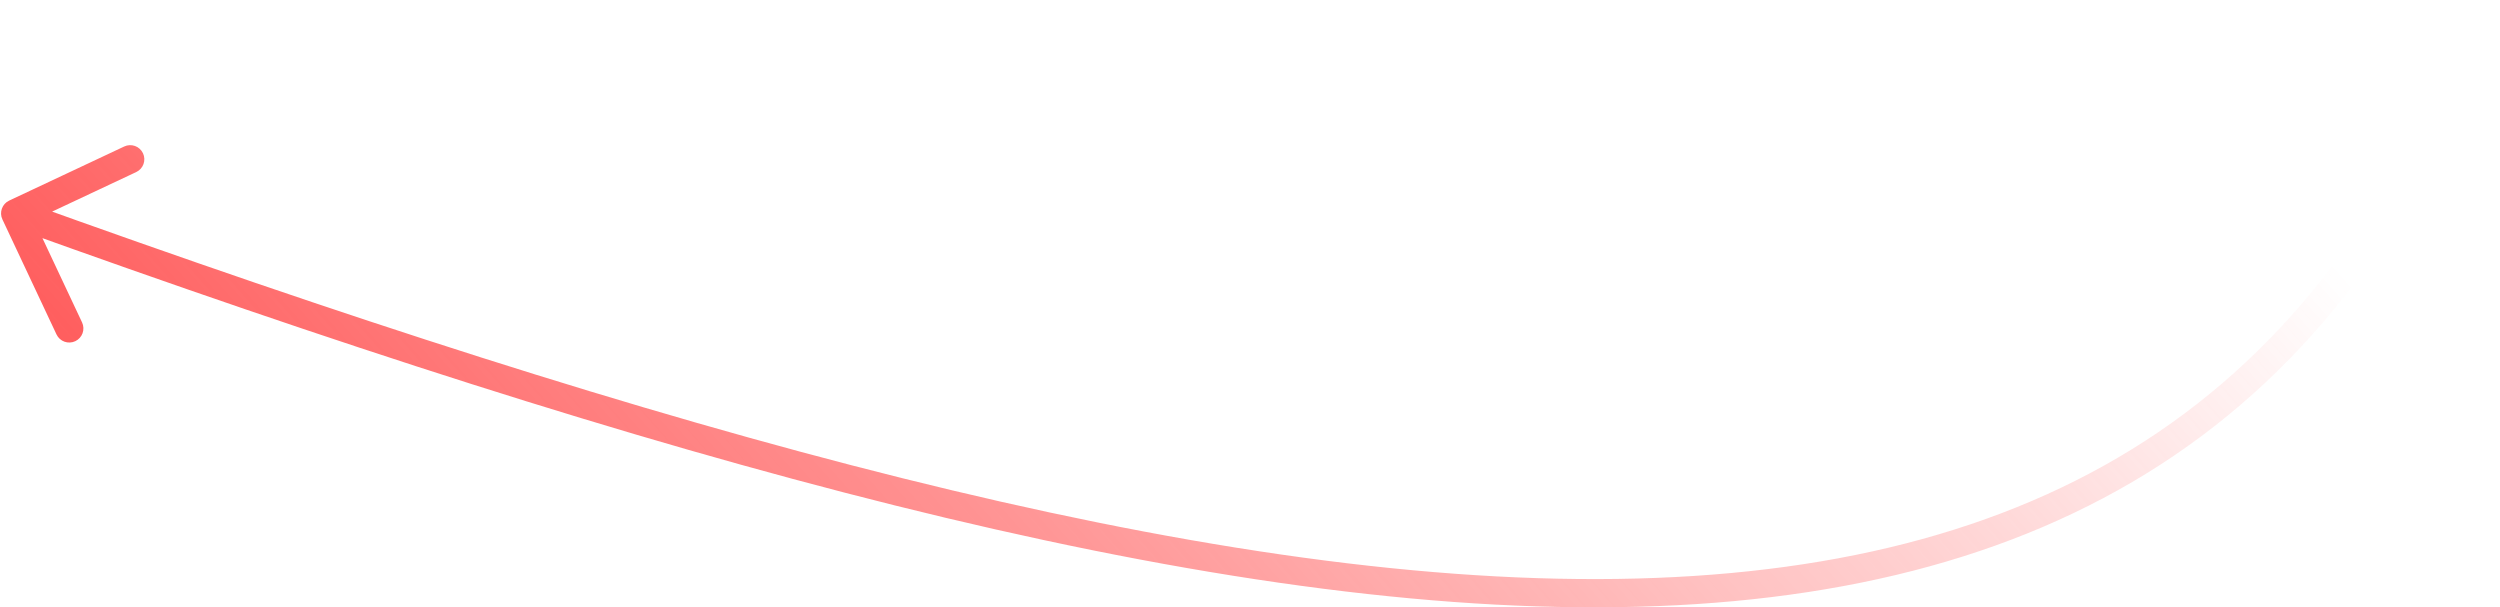 <?xml version="1.0" encoding="UTF-8"?> <svg xmlns="http://www.w3.org/2000/svg" width="177" height="43" viewBox="0 0 177 43" fill="none"> <path d="M0.17 15.533C-0.065 15.033 0.15 14.437 0.649 14.202L8.794 10.372C9.294 10.137 9.889 10.352 10.124 10.852C10.359 11.351 10.145 11.947 9.645 12.182L2.405 15.586L5.81 22.826C6.045 23.326 5.83 23.921 5.33 24.156C4.831 24.391 4.235 24.177 4 23.677L0.17 15.533ZM1.414 14.166C46.688 30.48 84.96 41.401 114.512 40.988C129.265 40.781 141.773 37.749 151.88 31.212C161.975 24.682 169.764 14.597 174.987 0.114L176.868 0.793C171.525 15.61 163.491 26.083 152.966 32.892C142.452 39.692 129.542 42.778 114.54 42.987C84.582 43.406 45.994 32.355 0.736 16.048L1.414 14.166Z" fill="url(#paint0_linear)"></path> <defs> <linearGradient id="paint0_linear" x1="-2.903" y1="27.866" x2="96.609" y2="-59.541" gradientUnits="userSpaceOnUse"> <stop stop-color="#FF5454"></stop> <stop offset="1" stop-color="#FF5454" stop-opacity="0"></stop> </linearGradient> </defs> </svg> 